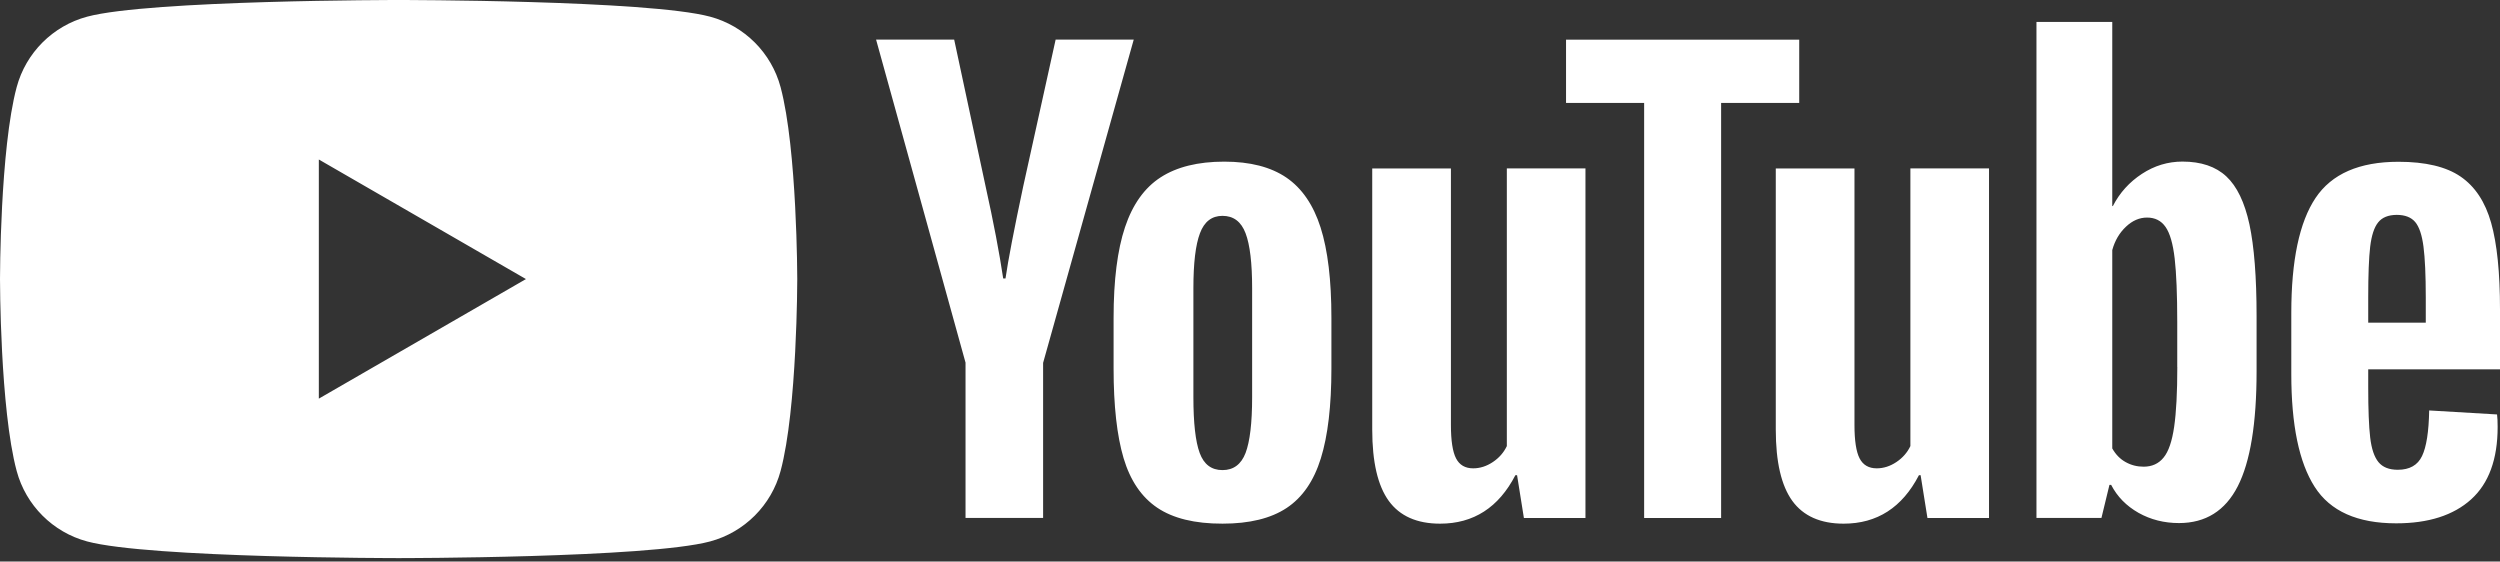 <?xml version="1.0" encoding="UTF-8" standalone="no"?>
<!DOCTYPE svg PUBLIC "-//W3C//DTD SVG 1.1//EN" "http://www.w3.org/Graphics/SVG/1.1/DTD/svg11.dtd">
<svg width="100%" height="100%" viewBox="0 0 512 115" version="1.1" xmlns="http://www.w3.org/2000/svg" xmlns:xlink="http://www.w3.org/1999/xlink" xml:space="preserve" xmlns:serif="http://www.serif.com/" style="fill-rule:evenodd;clip-rule:evenodd;stroke-linejoin:round;stroke-miterlimit:2;">
    <rect x="0" y="0" width="512" height="115" fill="#333333" stroke="none"/>
    <path d="M159.865,17.849C163.265,30.578 163.279,57.15 163.279,57.15C163.279,57.15 163.279,83.723 159.865,96.452C157.984,103.481 152.459,109.005 145.429,110.887C132.701,114.301 81.639,114.301 81.639,114.301C81.639,114.301 30.578,114.301 17.849,110.887C10.82,109.005 5.296,103.481 3.414,96.452C0,83.723 0,57.15 0,57.15C0,57.15 0,30.578 3.414,17.849C5.296,10.82 10.82,5.296 17.849,3.414C30.578,0 81.639,0 81.639,0C81.639,0 132.701,0 145.429,3.414C152.459,5.296 157.984,10.82 159.865,17.849ZM65.296,81.642L107.715,57.153L65.296,32.663L65.296,81.642ZM197.754,74.316L179.421,8.107L195.415,8.107L201.84,38.12C203.48,45.512 204.676,51.816 205.456,57.031L205.926,57.031C206.464,53.295 207.674,47.031 209.542,38.227L216.195,8.107L232.189,8.107L213.628,74.316L213.628,106.077L197.741,106.077L197.741,74.316L197.754,74.316ZM237.001,103.978C233.775,101.8 231.477,98.413 230.106,93.816C228.748,89.22 228.063,83.118 228.063,75.483L228.063,65.093C228.063,57.392 228.843,51.196 230.402,46.532C231.961,41.868 234.394,38.454 237.7,36.317C241.007,34.18 245.348,33.104 250.724,33.104C256.02,33.104 260.254,34.193 263.452,36.37C266.638,38.548 268.977,41.962 270.455,46.585C271.934,51.222 272.673,57.392 272.673,65.093L272.673,75.483C272.673,83.118 271.947,89.247 270.509,93.87C269.071,98.507 266.732,101.895 263.506,104.031C260.281,106.169 255.899,107.244 250.375,107.244C244.676,107.257 240.227,106.155 237.001,103.978ZM255.092,92.768C255.979,90.43 256.437,86.626 256.437,81.33L256.437,59.032C256.437,53.897 255.993,50.134 255.092,47.768C254.192,45.389 252.62,44.206 250.361,44.206C248.184,44.206 246.638,45.389 245.751,47.768C244.851,50.147 244.407,53.897 244.407,59.032L244.407,81.33C244.407,86.626 244.837,90.443 245.697,92.768C246.558,95.107 248.103,96.276 250.361,96.276C252.62,96.276 254.192,95.107 255.092,92.768ZM324.702,106.091L312.095,106.091L310.697,97.327L310.348,97.327C306.92,103.94 301.785,107.246 294.931,107.246C290.186,107.246 286.678,105.687 284.42,102.583C282.162,99.464 281.033,94.599 281.033,87.986L281.033,34.505L297.149,34.505L297.149,87.045C297.149,90.244 297.498,92.515 298.197,93.873C298.896,95.23 300.065,95.915 301.705,95.915C303.103,95.915 304.447,95.486 305.737,94.626C307.028,93.765 307.969,92.676 308.6,91.359L308.6,34.491L324.702,34.491L324.702,106.091ZM368.48,21.075L352.485,21.075L352.485,106.088L336.719,106.088L336.719,21.075L320.725,21.075L320.725,8.118L368.48,8.118L368.48,21.075ZM407.35,106.091L394.742,106.091L393.344,97.327L392.995,97.327C389.568,103.94 384.433,107.246 377.578,107.246C372.834,107.246 369.326,105.687 367.068,102.583C364.81,99.464 363.68,94.599 363.68,87.986L363.68,34.505L379.796,34.505L379.796,87.045C379.796,90.244 380.145,92.515 380.844,93.873C381.543,95.23 382.713,95.915 384.353,95.915C385.75,95.915 387.094,95.486 388.385,94.626C389.675,93.765 390.616,92.676 391.248,91.359L391.248,34.491L407.35,34.491L407.35,106.091ZM460.683,45.941C461.651,50.458 462.148,56.734 462.148,64.732L462.148,76.063C462.148,86.734 460.858,94.57 458.291,99.597C455.724,104.611 451.705,107.124 446.262,107.124C443.224,107.124 440.455,106.425 437.969,105.028C435.482,103.616 433.614,101.721 432.364,99.302L432.014,99.302L430.374,106.076L417.068,106.076L417.068,4.49L432.592,4.49L432.592,42.205L432.713,42.205C434.111,39.476 436.1,37.286 438.667,35.605C441.235,33.925 444.004,33.092 446.961,33.092C450.778,33.092 453.775,34.1 455.953,36.13C458.129,38.159 459.702,41.425 460.683,45.941ZM445.912,75.148L445.899,75.148L445.899,65.914C445.899,60.31 445.724,55.995 445.375,52.958C445.025,49.92 444.406,47.769 443.506,46.479C442.619,45.202 441.356,44.557 439.716,44.557C438.17,44.557 436.719,45.175 435.401,46.425C434.071,47.675 433.13,49.261 432.592,51.21L432.592,91.842C433.291,93.079 434.205,94.019 435.334,94.638C436.463,95.269 437.686,95.578 439.017,95.578C440.724,95.578 442.095,94.96 443.103,93.71C444.124,92.474 444.837,90.363 445.267,87.406C445.697,84.449 445.912,80.363 445.912,75.148ZM485.011,79.274C485.011,83.871 485.145,87.312 485.414,89.611C485.683,91.909 486.247,93.576 487.108,94.638C487.968,95.686 489.285,96.21 491.073,96.21C493.479,96.21 495.145,95.269 496.032,93.401C496.933,91.533 497.417,88.414 497.497,84.06L511.395,84.879C511.476,85.498 511.516,86.358 511.516,87.446C511.516,94.059 509.701,99.006 506.086,102.272C502.471,105.538 497.349,107.178 490.737,107.178C482.793,107.178 477.229,104.691 474.043,99.705C470.844,94.718 469.258,87.017 469.258,76.586L469.258,64.086C469.258,53.347 470.912,45.498 474.218,40.552C477.525,35.605 483.183,33.132 491.207,33.132C496.731,33.132 500.979,34.14 503.935,36.17C506.892,38.199 508.976,41.344 510.185,45.632C511.395,49.92 512,55.834 512,63.387L512,75.645L485.011,75.645L485.011,79.274ZM487.054,45.538C486.234,46.546 485.697,48.199 485.414,50.498C485.145,52.796 485.011,56.277 485.011,60.955L485.011,66.089L496.799,66.089L496.799,60.955C496.799,56.358 496.637,52.877 496.328,50.498C496.019,48.119 495.454,46.452 494.634,45.471C493.815,44.503 492.551,44.006 490.844,44.006C489.124,44.019 487.86,44.53 487.054,45.538Z" style="fill:white;"/>
</svg>
